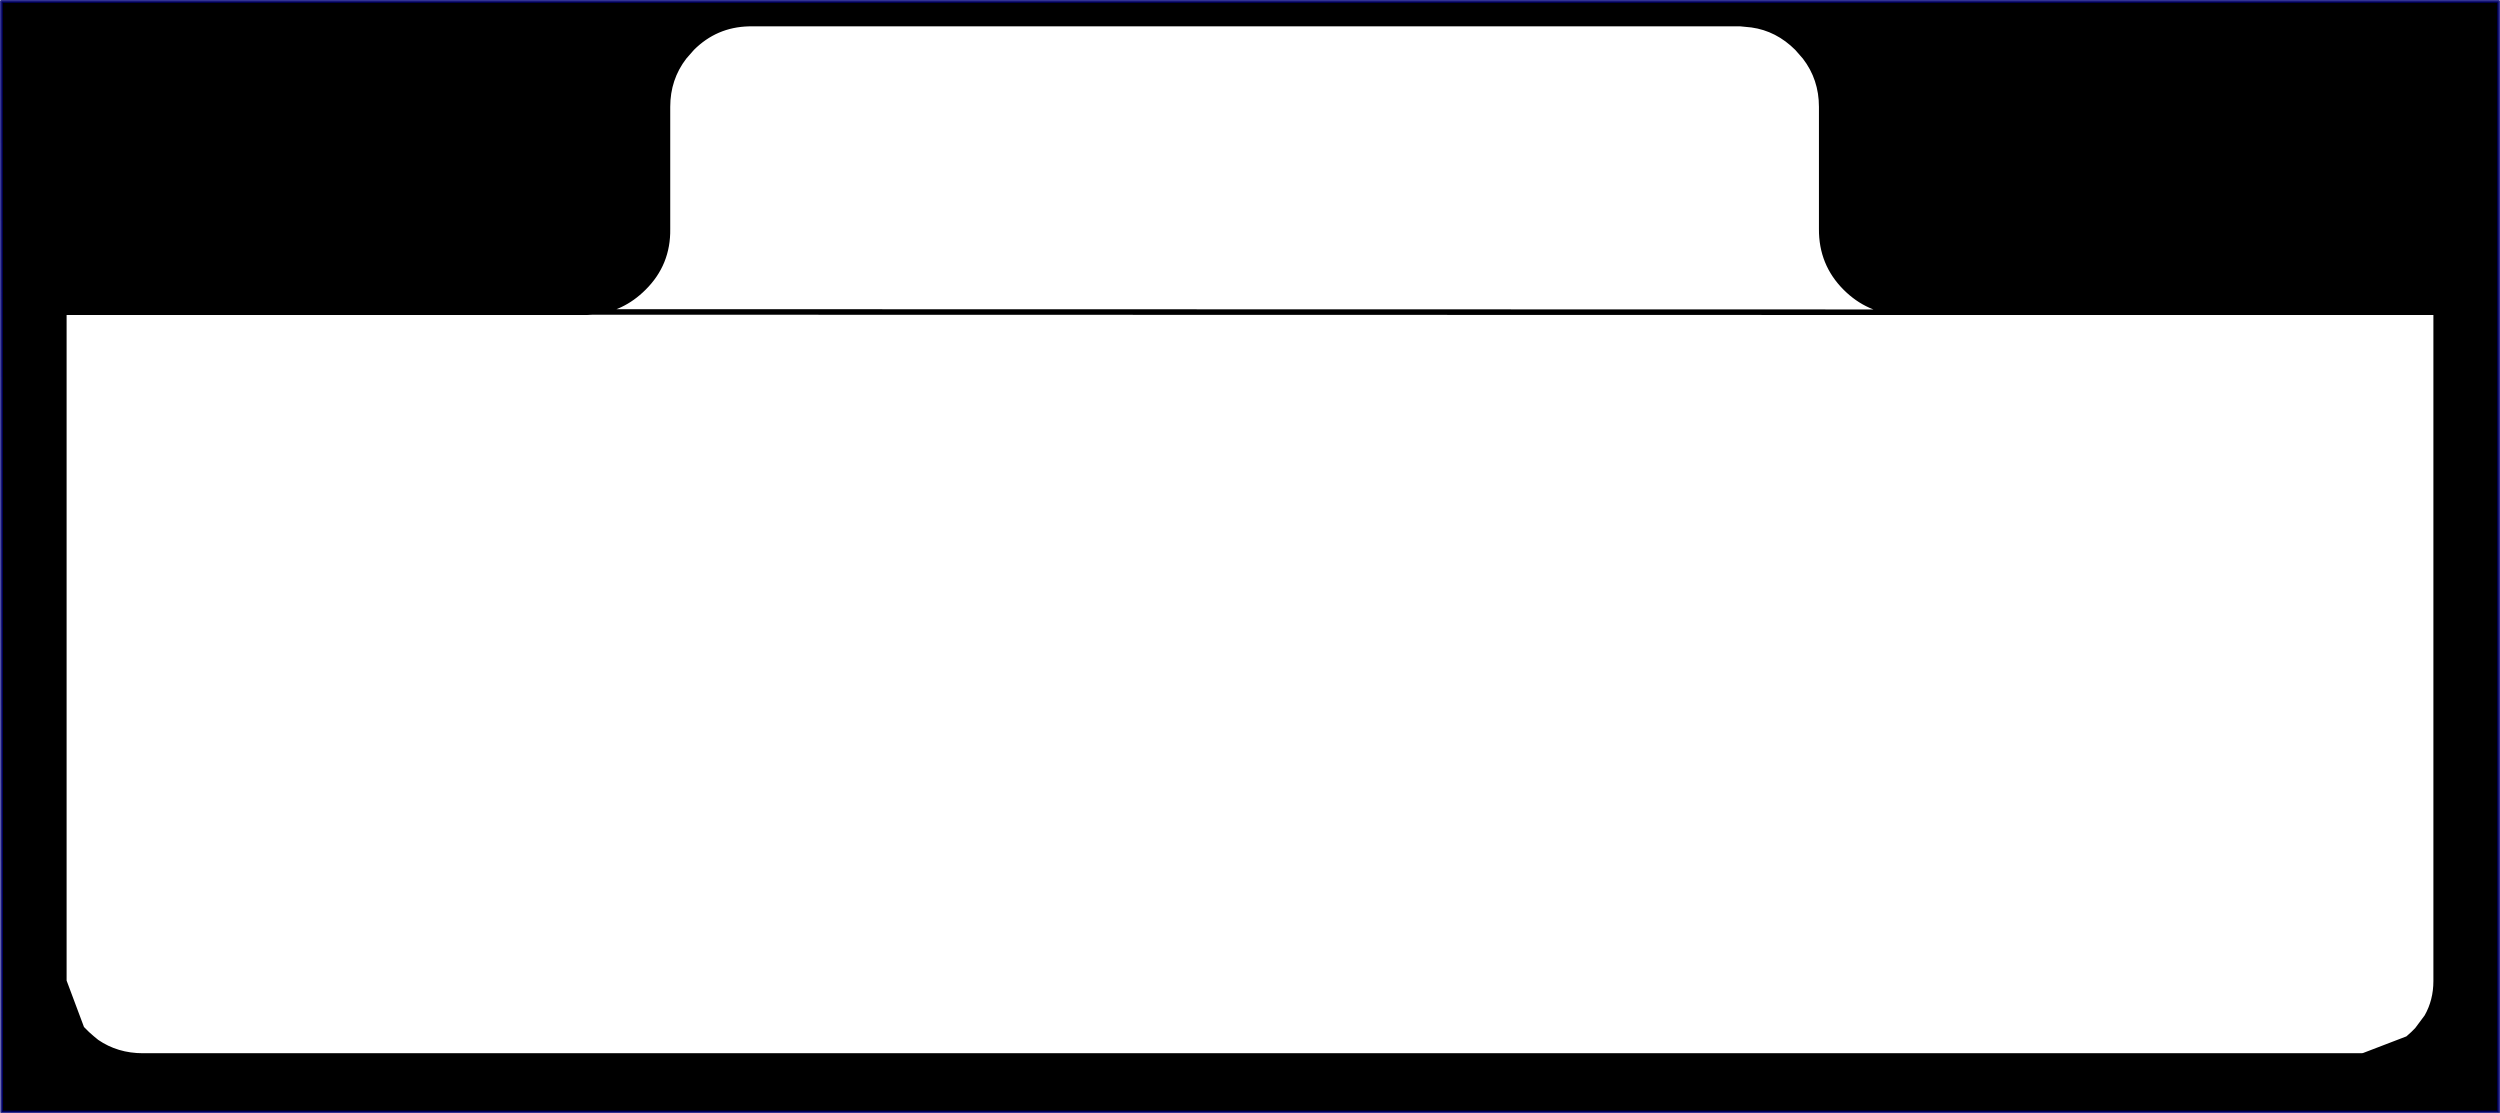 <?xml version="1.0" encoding="UTF-8" standalone="no"?>
<svg xmlns:xlink="http://www.w3.org/1999/xlink" height="200.6px" width="450.4px" xmlns="http://www.w3.org/2000/svg">
  <g transform="matrix(1.0, 0.0, 0.0, 1.0, 0.25, 0.25)">
    <path d="M342.1 56.0 Q336.35 55.7 332.25 51.6 327.9 47.25 327.95 41.0 L327.95 19.0 Q327.95 13.9 324.95 10.0 L323.55 8.4 Q320.0 4.85 315.35 4.2 L313.35 4.0 134.65 4.0 Q128.65 4.15 124.4 8.4 L123.0 10.0 Q120.0 13.9 120.0 19.0 L120.0 41.0 Q120.1 47.25 115.7 51.6 111.8 55.5 106.5 55.95 L105.5 56.0 11.25 56.0 11.25 176.5 14.45 185.05 15.45 186.05 16.3 186.8 17.15 187.5 Q20.8 190.0 25.5 190.0 L424.4 190.0 424.65 190.0 424.9 190.0 425.25 190.0 425.6 189.95 433.55 186.9 434.5 186.05 435.25 185.3 437.0 182.95 Q438.65 180.05 438.65 176.5 L438.65 56.0 342.1 56.0 M433.55 186.9 L434.5 186.05 435.25 185.3 434.5 186.05 433.55 186.9 M449.9 200.1 L0.05 200.1 0.0 0.0 449.9 0.0 449.9 200.1" fill="#000000" fill-rule="evenodd" stroke="none"/>
    <path d="M342.1 56.0 Q336.35 55.7 332.25 51.6 327.9 47.25 327.95 41.0 L327.95 19.0 Q327.95 13.9 324.95 10.0 L323.55 8.4 Q320.0 4.85 315.35 4.2 L313.35 4.0 134.65 4.0 Q128.65 4.15 124.4 8.4 L123.0 10.0 Q120.0 13.9 120.0 19.0 L120.0 41.0 Q120.1 47.25 115.7 51.6 111.8 55.5 106.5 55.95 L342.1 56.0 438.65 56.0 438.65 176.5 Q438.65 180.05 437.0 182.95 L435.25 185.3 434.5 186.05 433.55 186.9 425.6 189.95 425.25 190.0 424.9 190.0 424.65 190.0 424.4 190.0 25.5 190.0 Q20.8 190.0 17.15 187.5 L16.3 186.8 15.45 186.05 14.45 185.05 11.25 176.5 11.25 56.0 105.5 56.0 106.5 55.95" fill="none" stroke="#000000" stroke-linecap="round" stroke-linejoin="round" stroke-width="1.0"/>
    <path d="M449.9 200.1 L0.05 200.1 0.0 0.0 449.9 0.0 449.9 200.1" fill="none" stroke="#000077" stroke-linecap="round" stroke-linejoin="round" stroke-opacity="0.8" stroke-width="0.5"/>
  </g>
</svg>
